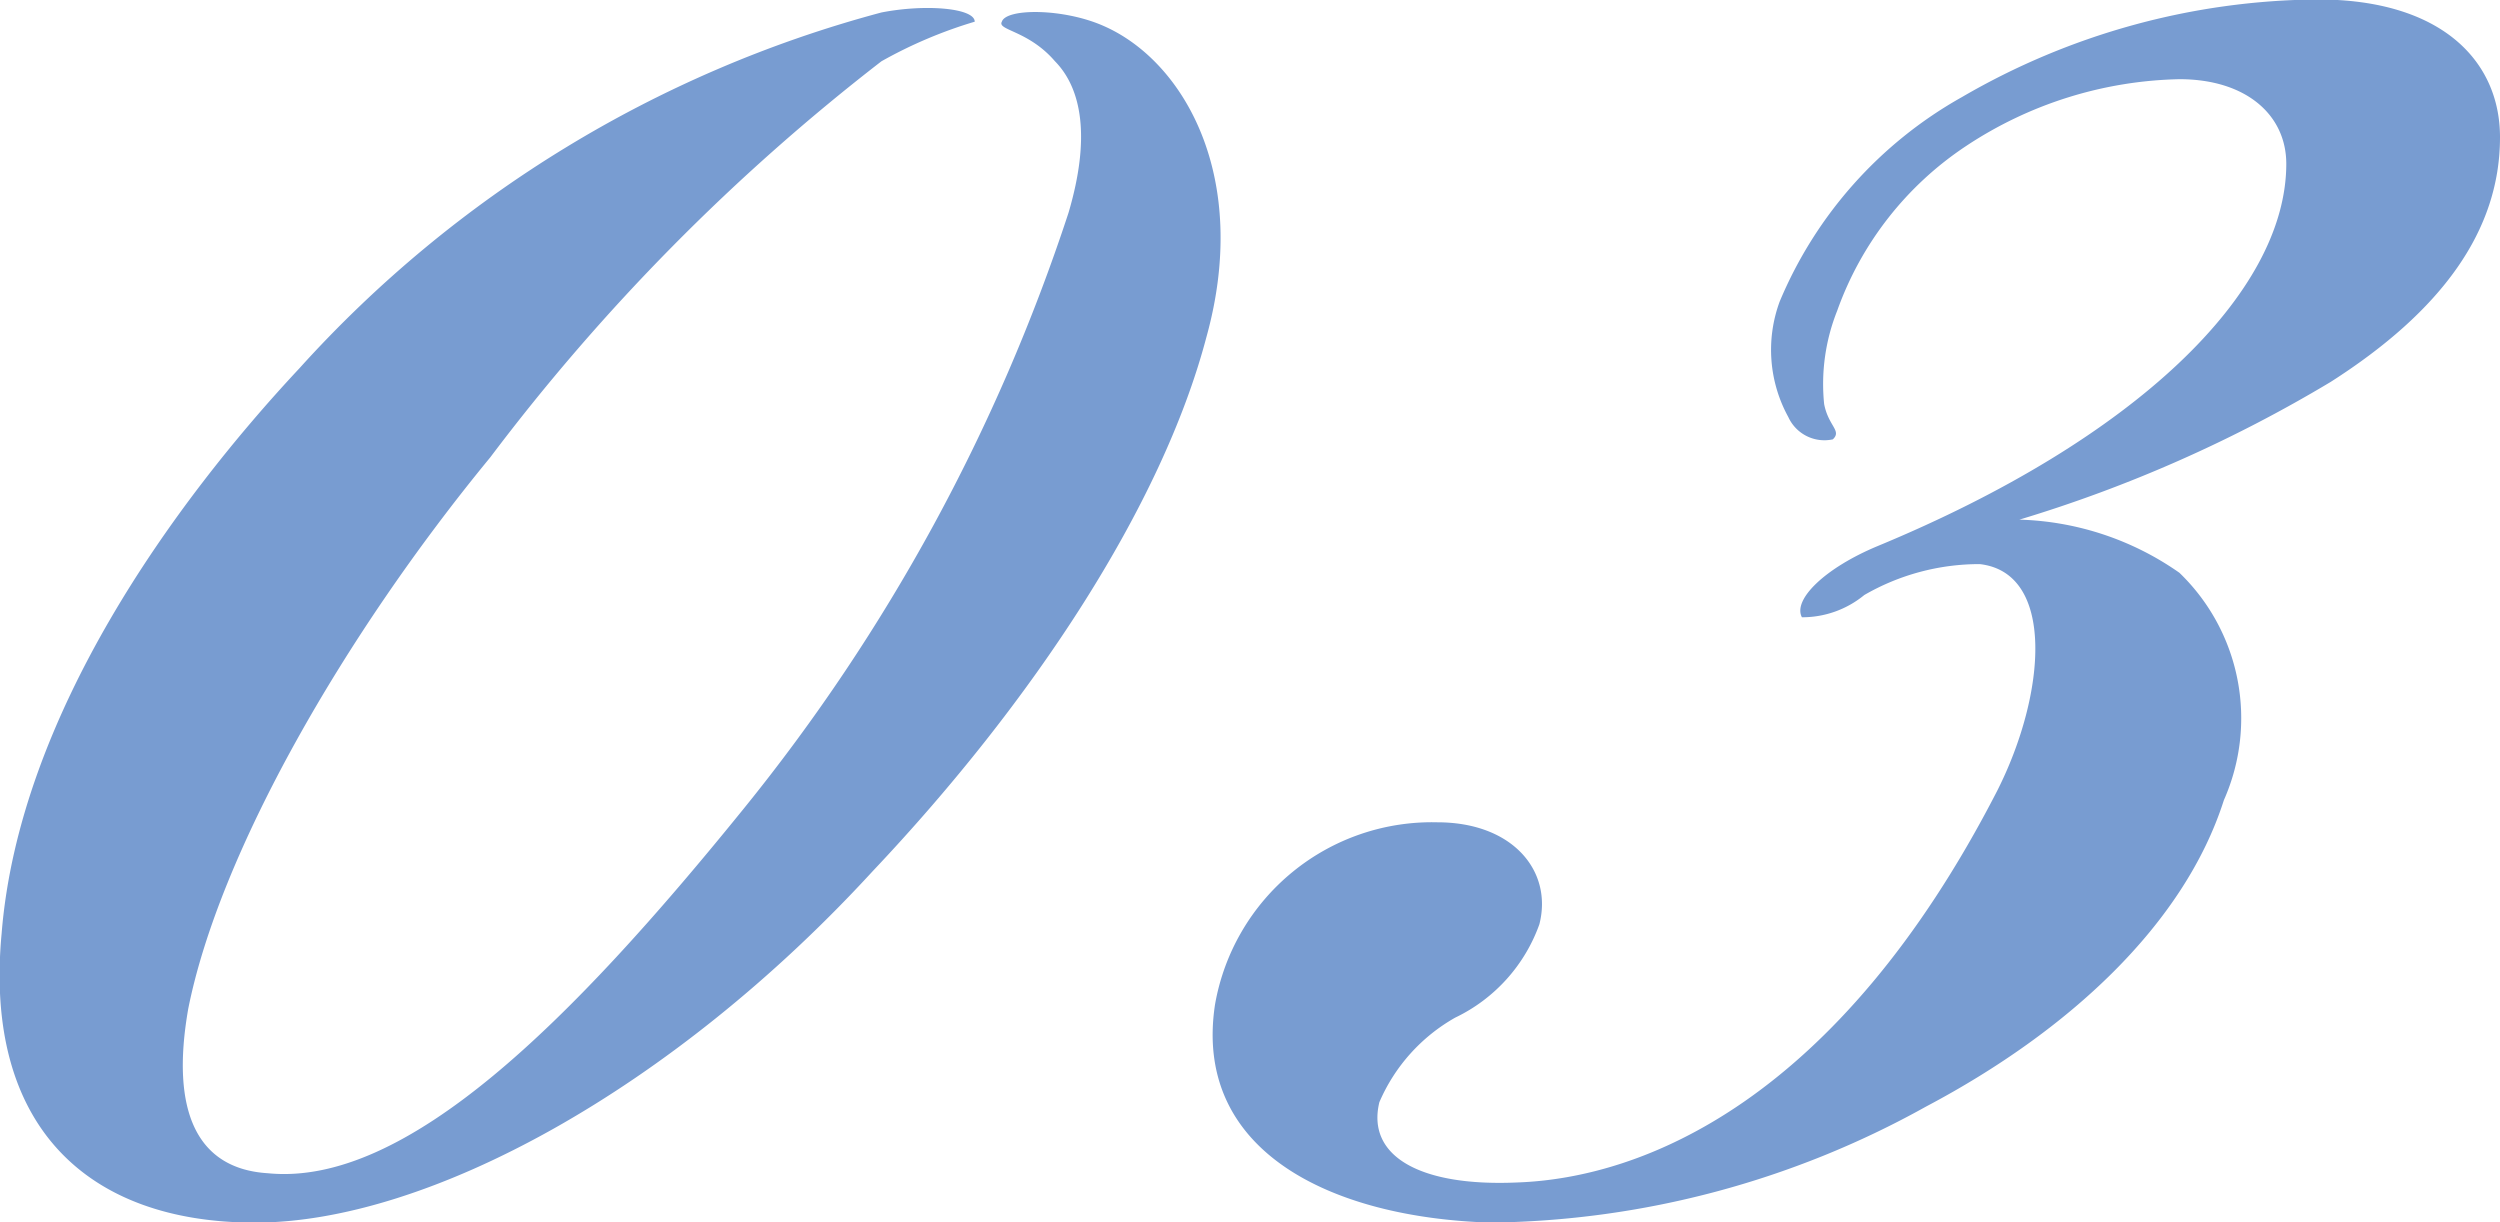 <svg id="txt-03-kb1655.svg" xmlns="http://www.w3.org/2000/svg" width="46.09" height="22.53" viewBox="0 0 46.09 22.53">
  <defs>
    <style>
      .cls-1 {
        fill: #789cd1;
        fill-rule: evenodd;
      }
    </style>
  </defs>
  <path id="_03" data-name="03" class="cls-1" d="M2458.58,5882.45c3.19,0,7.7-2.46,11.39-6.48,2.95-3.12,5.33-6.73,6.15-9.84,0.82-2.95-.41-5.09-1.89-5.74-0.74-.33-1.8-0.33-1.88-0.08-0.09.16,0.49,0.16,0.98,0.73,0.49,0.5.66,1.4,0.25,2.79a34.561,34.561,0,0,1-5.99,10.99c-3.19,3.94-6.23,6.97-8.77,6.72-1.31-.08-1.8-1.14-1.47-3.03,0.57-2.87,2.87-6.89,5.57-10.17a38.525,38.525,0,0,1,7.21-7.3,8.379,8.379,0,0,1,1.72-.73c0-.25-0.9-0.33-1.72-0.17a22.154,22.154,0,0,0-10.73,6.56c-2.3,2.46-5.17,6.4-5.49,10.42C2453.58,5880.64,2455.46,5882.45,2458.58,5882.45Zm32.53-12.96a25.407,25.407,0,0,0,5.74-2.54c2.05-1.31,3.12-2.79,3.12-4.51,0-1.4-1.07-2.54-3.36-2.54a13.223,13.223,0,0,0-6.56,1.8,7.75,7.75,0,0,0-3.36,3.77,2.574,2.574,0,0,0,.16,2.13,0.731,0.731,0,0,0,.82.41c0.17-.16-0.08-0.24-0.16-0.65a3.65,3.65,0,0,1,.24-1.72,6.1,6.1,0,0,1,2.38-3.04,7.382,7.382,0,0,1,3.93-1.23c1.23,0,1.97.66,1.97,1.56,0,2.38-2.78,5.08-7.54,7.05-0.98.41-1.56,0.99-1.39,1.31a1.8,1.8,0,0,0,1.15-.41,4.235,4.235,0,0,1,2.13-.57c1.39,0.16,1.23,2.38.32,4.18-2.95,5.74-6.55,7.14-8.85,7.22-1.8.08-2.78-.49-2.54-1.48a3.274,3.274,0,0,1,1.4-1.56,3.043,3.043,0,0,0,1.55-1.72c0.25-.98-0.49-1.88-1.88-1.88a4.06,4.06,0,0,0-4.1,3.36c-0.41,2.7,2.13,3.93,5.08,4.02a16.9,16.9,0,0,0,8.03-2.14c2.63-1.39,4.76-3.36,5.49-5.65a3.725,3.725,0,0,0-.82-4.19A5.4,5.4,0,0,0,2491.11,5869.49Z" transform="translate(-2453.88 -5859.91)"/>
</svg>
